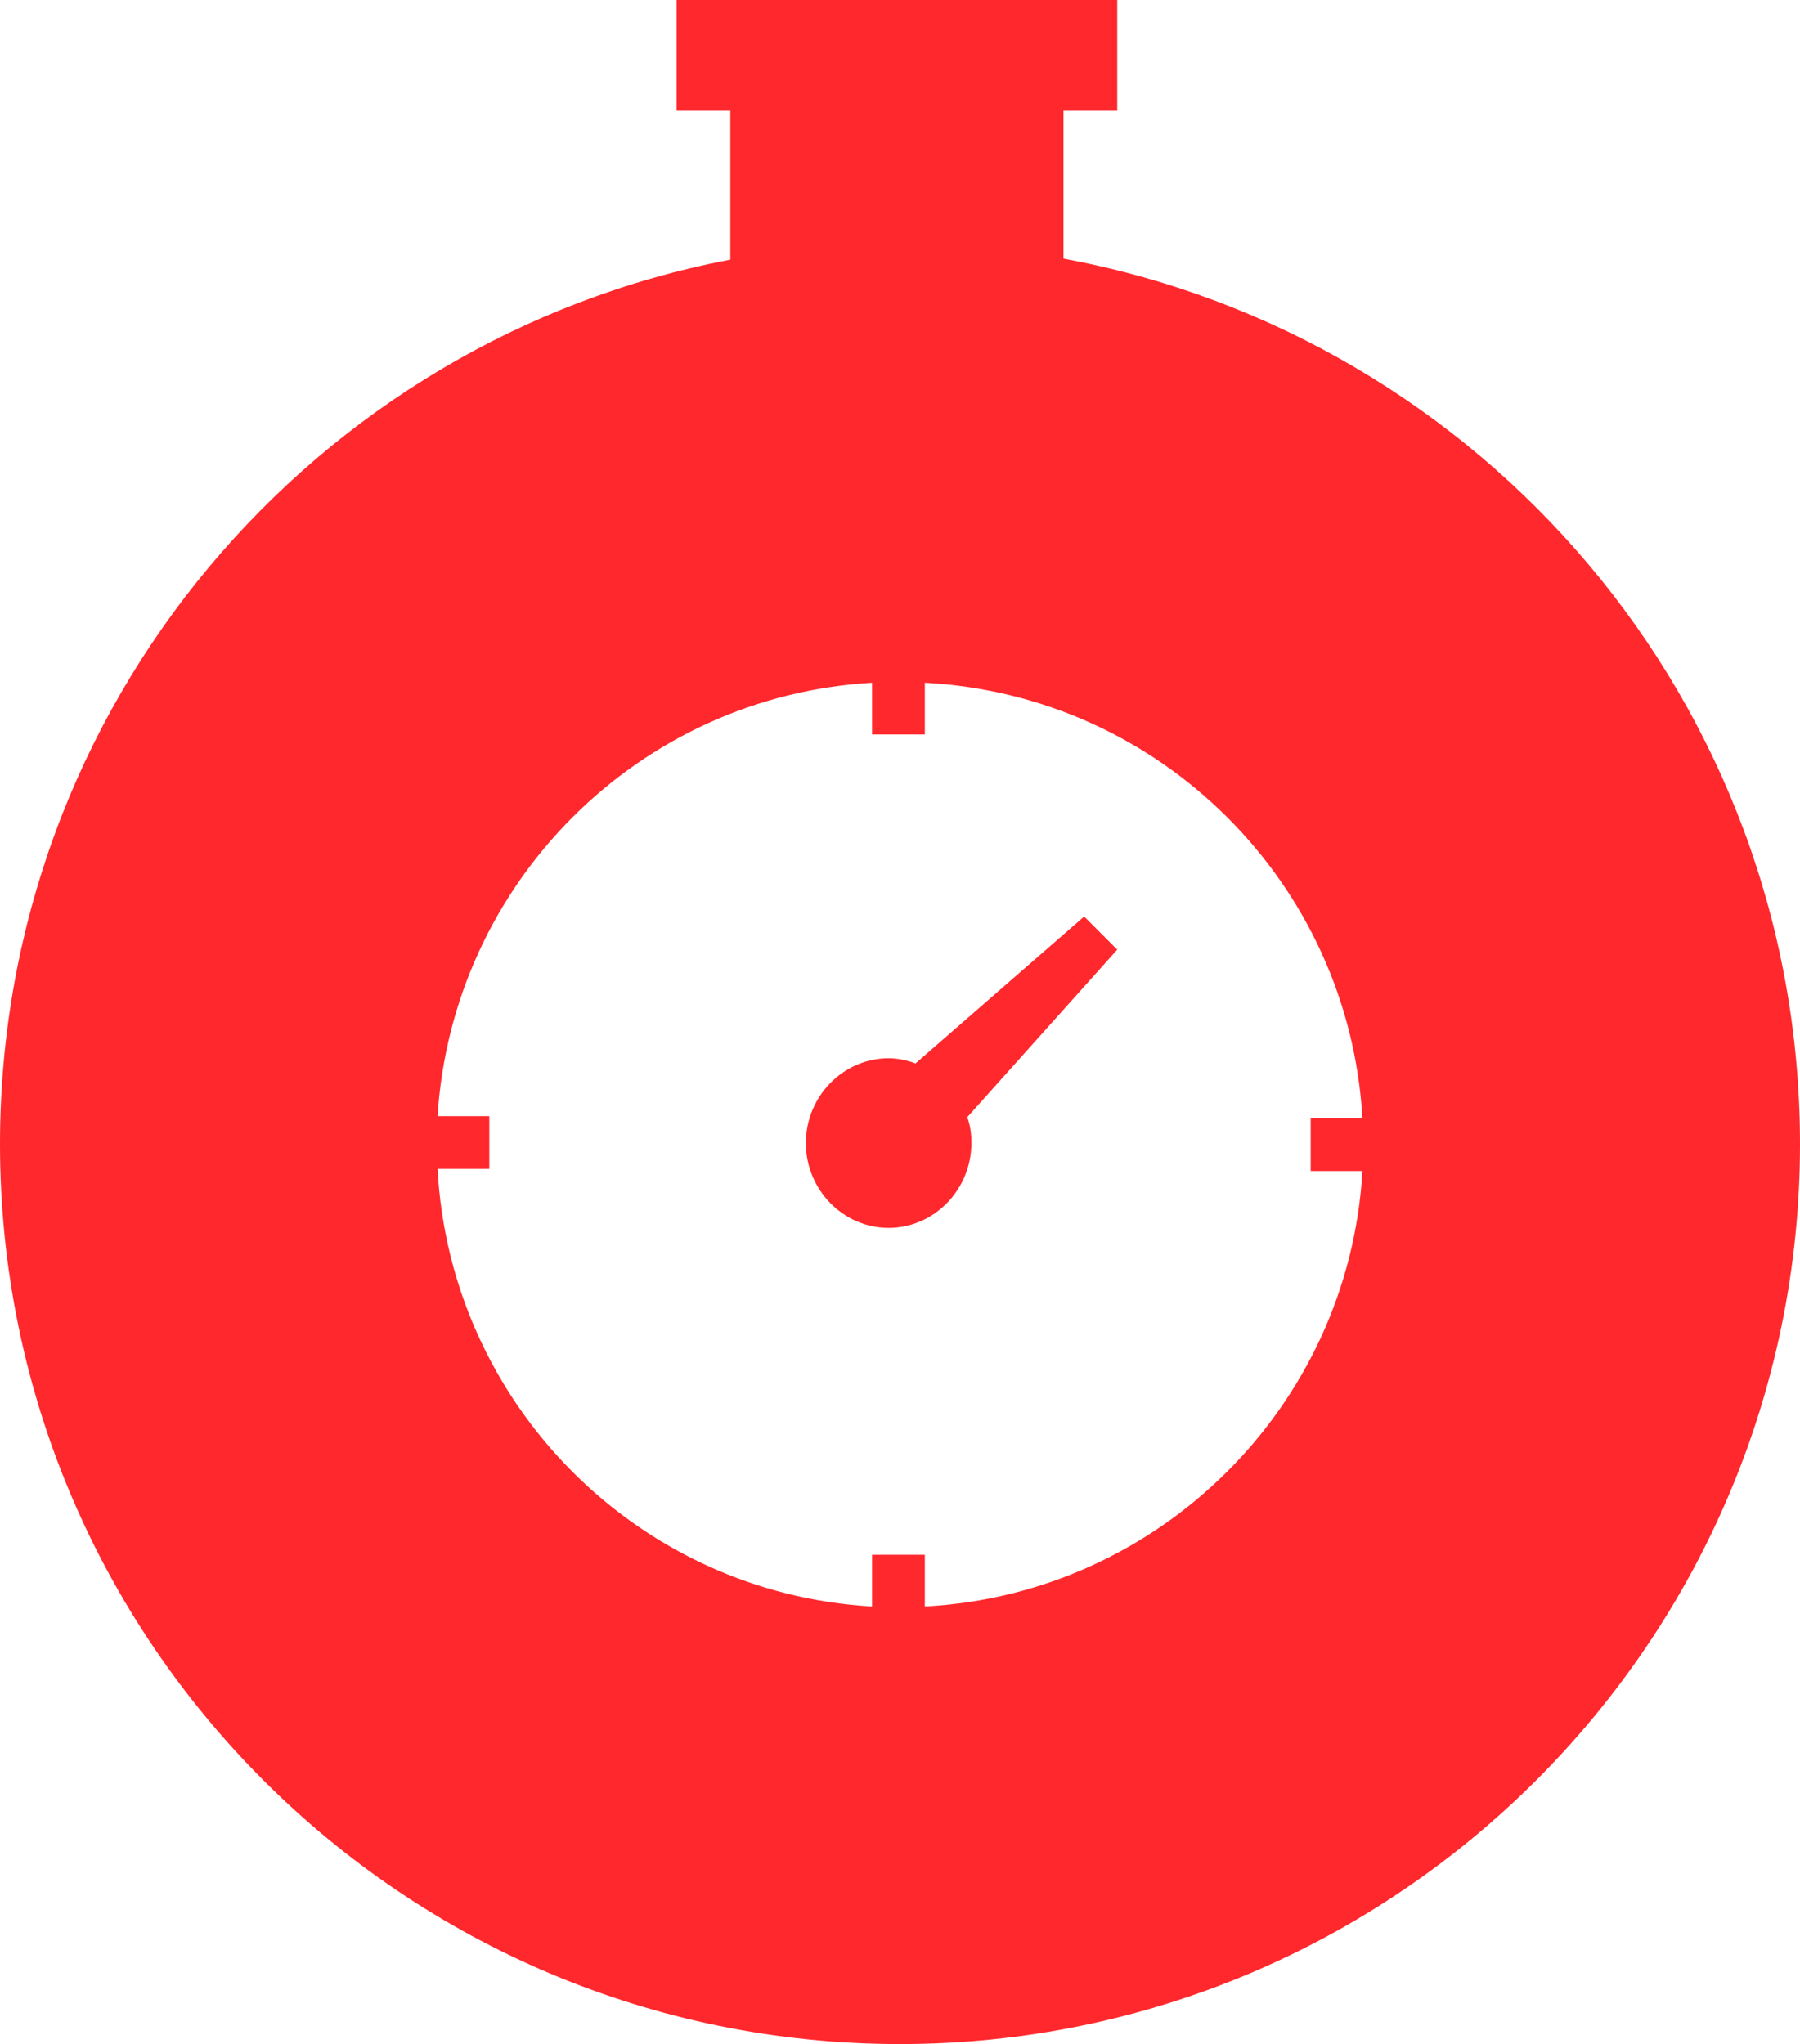 <?xml version="1.0" encoding="UTF-8"?><svg id="Layer_2" xmlns="http://www.w3.org/2000/svg" viewBox="0 0 174 197.6"><defs><style>.cls-1{fill:#ff282d;}</style></defs><g id="Layer_1-2"><path class="cls-1" d="m108,91.8l-3.2-3.2-16.3,14.2c-.8-.3-1.7-.5-2.6-.5-4.4,0-8,3.7-8,8.2s3.6,8.2,8,8.2,8-3.7,8-8.2c0-.9-.1-1.7-.4-2.5l14.5-16.2Z"/><path class="cls-1" d="m102.8,25v-14.3h5.2V0h-42.6v10.7h5.2v14.4C30.3,32.8,0,68.2,0,110.6c0,48.1,39,87,87,87s87-39,87-87c0-42.7-30.7-78.1-71.2-85.6Zm-13.4,130.3v-5h-5.1v5c-22.7-1.3-40.8-19.6-42-42.3h5v-5.1h-5c1.4-22.5,19.4-40.6,42-41.9v5h5.1v-5c22.8,1.2,41,19.4,42.3,42.1h-5v5.1h5c-1.3,22.7-19.6,40.9-42.3,42.1Z"/></g></svg>